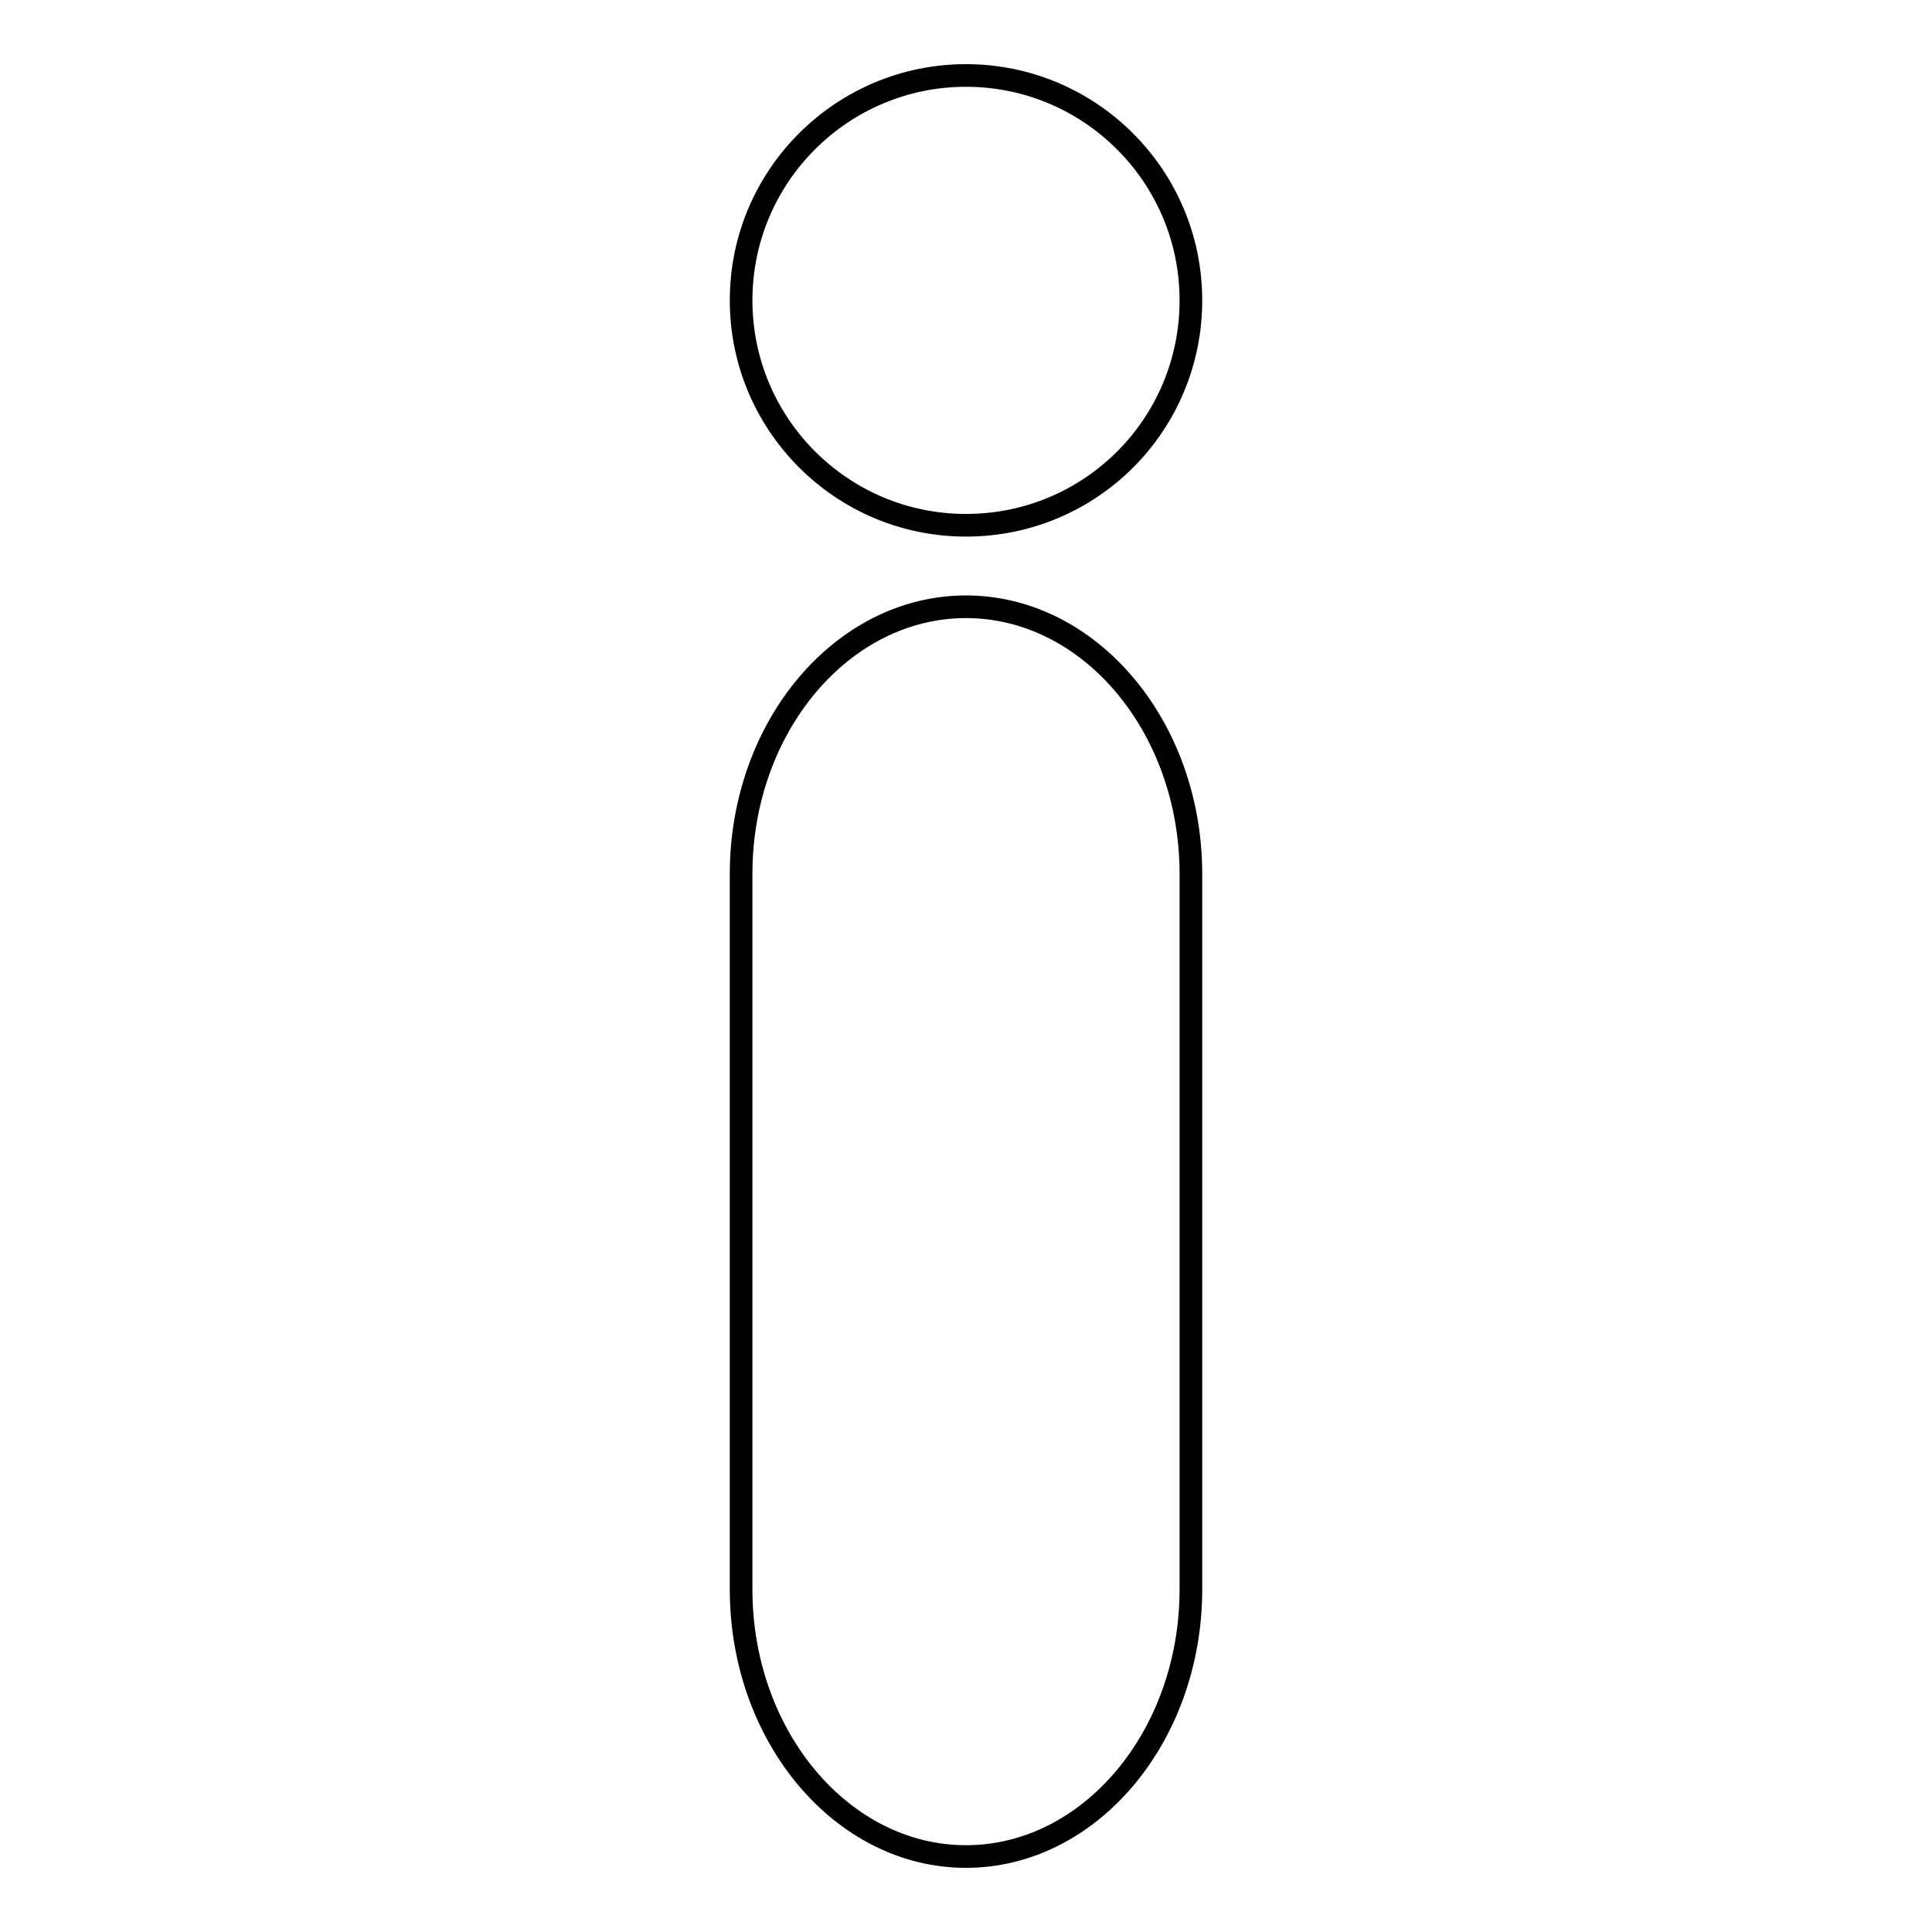 <?xml version="1.0" encoding="utf-8"?>
<!-- Svg Vector Icons : http://www.onlinewebfonts.com/icon -->
<!DOCTYPE svg PUBLIC "-//W3C//DTD SVG 1.1//EN" "http://www.w3.org/Graphics/SVG/1.1/DTD/svg11.dtd">
<svg version="1.1" xmlns="http://www.w3.org/2000/svg" xmlns:xlink="http://www.w3.org/1999/xlink" x="0px" y="0px" viewBox="0 0 256 256" enable-background="new 0 0 256 256" xml:space="preserve">
<g><g><g id="_x37_935ec95c421cee6d86eb22ecd123446"><path stroke-width="3" fill-opacity="0" stroke="#000000"  d="M157.8,210.6c0,19.5-13.4,35.4-29.8,35.4s-29.8-15.9-29.8-35.4v-94.8c0-19.5,13.4-35.4,29.8-35.4s29.8,15.9,29.8,35.4V210.6z M128,10c-16.4,0-29.8,13.3-29.8,29.8c0,16.4,13.3,29.8,29.8,29.8s29.8-13.3,29.8-29.8C157.8,23.3,144.4,10,128,10z"/></g></g></g>
</svg>